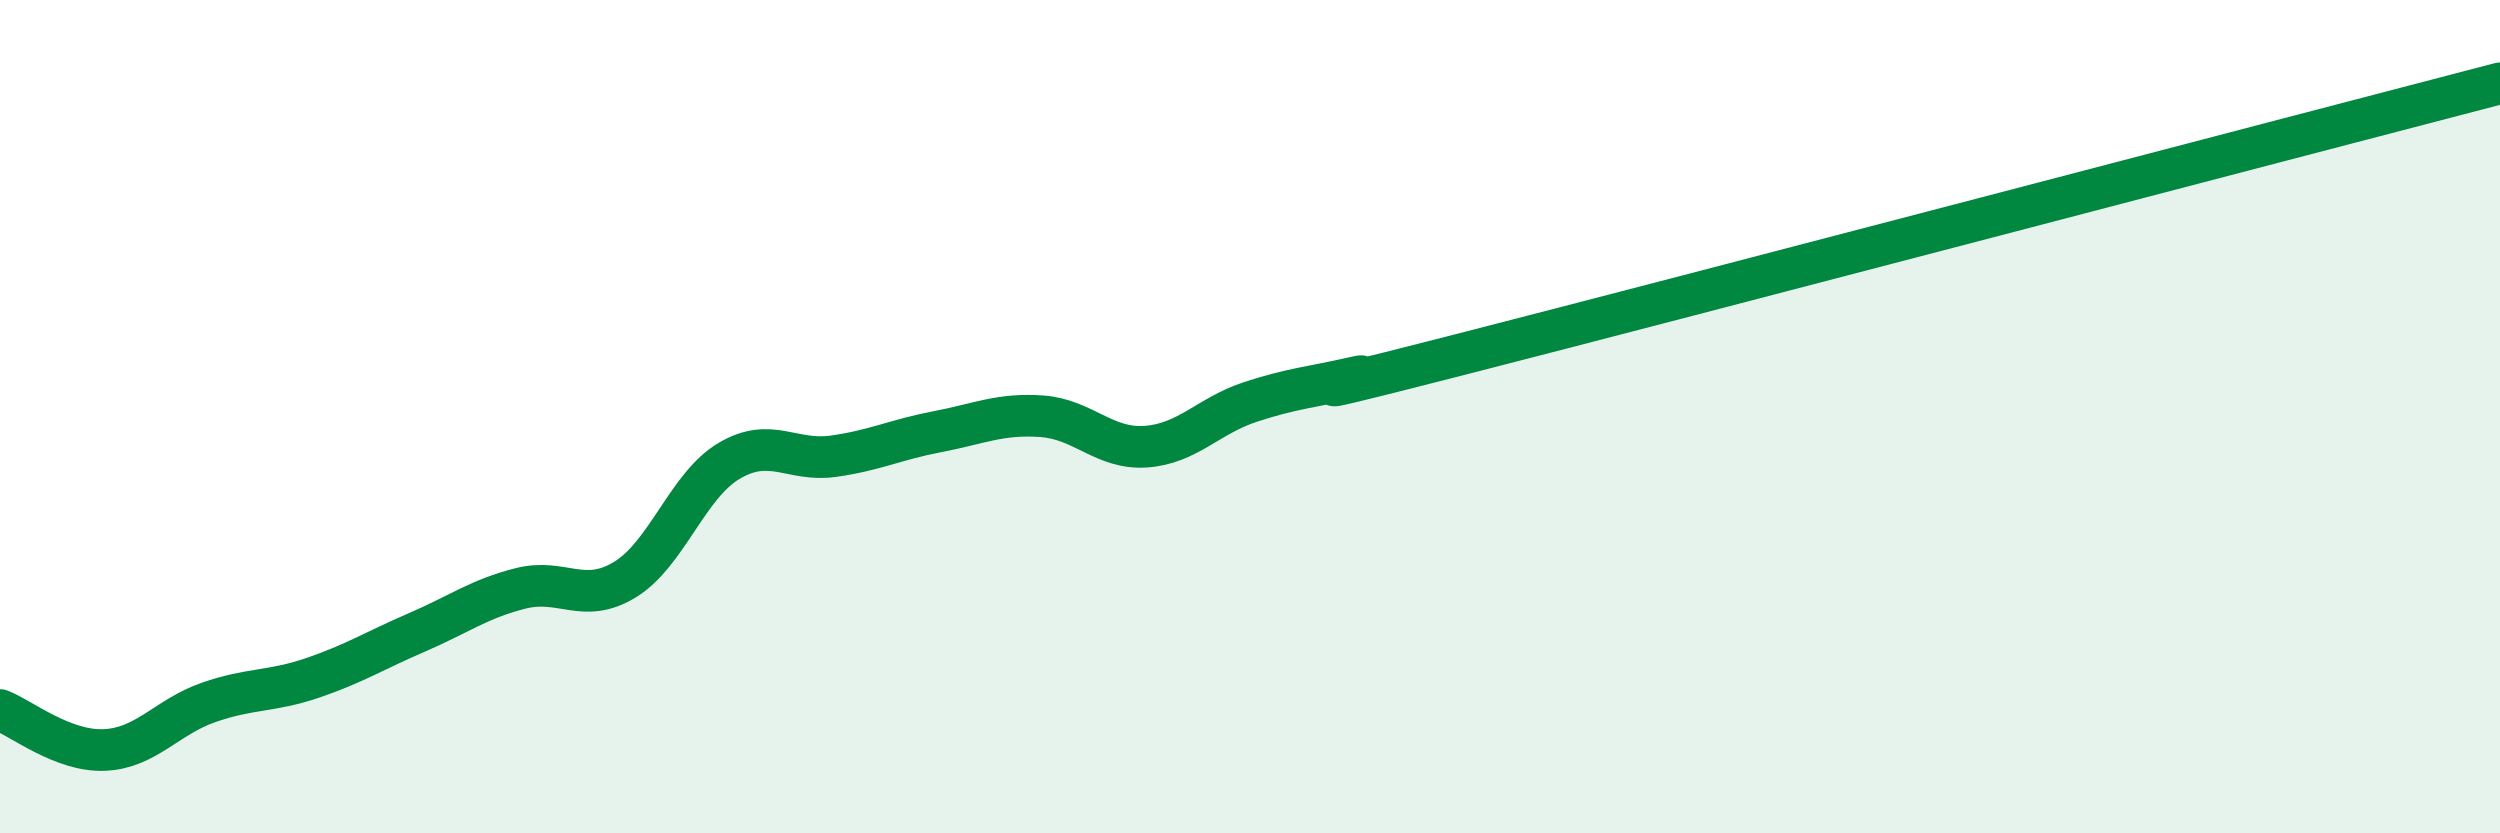 
    <svg width="60" height="20" viewBox="0 0 60 20" xmlns="http://www.w3.org/2000/svg">
      <path
        d="M 0,17.04 C 0.5,17.23 1.5,18.04 2.5,18 C 3.5,17.96 4,17.21 5,16.86 C 6,16.51 6.5,16.61 7.5,16.27 C 8.5,15.93 9,15.61 10,15.18 C 11,14.75 11.5,14.37 12.5,14.12 C 13.5,13.87 14,14.52 15,13.91 C 16,13.3 16.5,11.65 17.5,11.06 C 18.5,10.47 19,11.09 20,10.95 C 21,10.81 21.5,10.55 22.5,10.36 C 23.5,10.17 24,9.92 25,9.99 C 26,10.06 26.5,10.79 27.5,10.72 C 28.5,10.65 29,9.98 30,9.65 C 31,9.32 31.5,9.29 32.5,9.06 C 33.5,8.83 29.5,9.93 35,8.52 C 40.5,7.11 55,3.3 60,2L60 20L0 20Z"
        fill="#008740"
        opacity="0.1"
        stroke-linecap="round"
        stroke-linejoin="round"
      />
      <path
        d="M 0,17.04 C 0.5,17.23 1.5,18.04 2.5,18 C 3.5,17.96 4,17.21 5,16.86 C 6,16.51 6.5,16.61 7.5,16.27 C 8.5,15.93 9,15.61 10,15.18 C 11,14.75 11.5,14.37 12.5,14.12 C 13.5,13.87 14,14.52 15,13.91 C 16,13.3 16.5,11.65 17.5,11.06 C 18.5,10.47 19,11.09 20,10.95 C 21,10.81 21.5,10.55 22.5,10.36 C 23.5,10.17 24,9.92 25,9.99 C 26,10.06 26.5,10.79 27.5,10.72 C 28.5,10.65 29,9.98 30,9.65 C 31,9.32 31.5,9.29 32.5,9.06 C 33.5,8.83 29.5,9.93 35,8.52 C 40.5,7.11 55,3.3 60,2"
        stroke="#008740"
        stroke-width="1"
        fill="none"
        stroke-linecap="round"
        stroke-linejoin="round"
      />
    </svg>
  